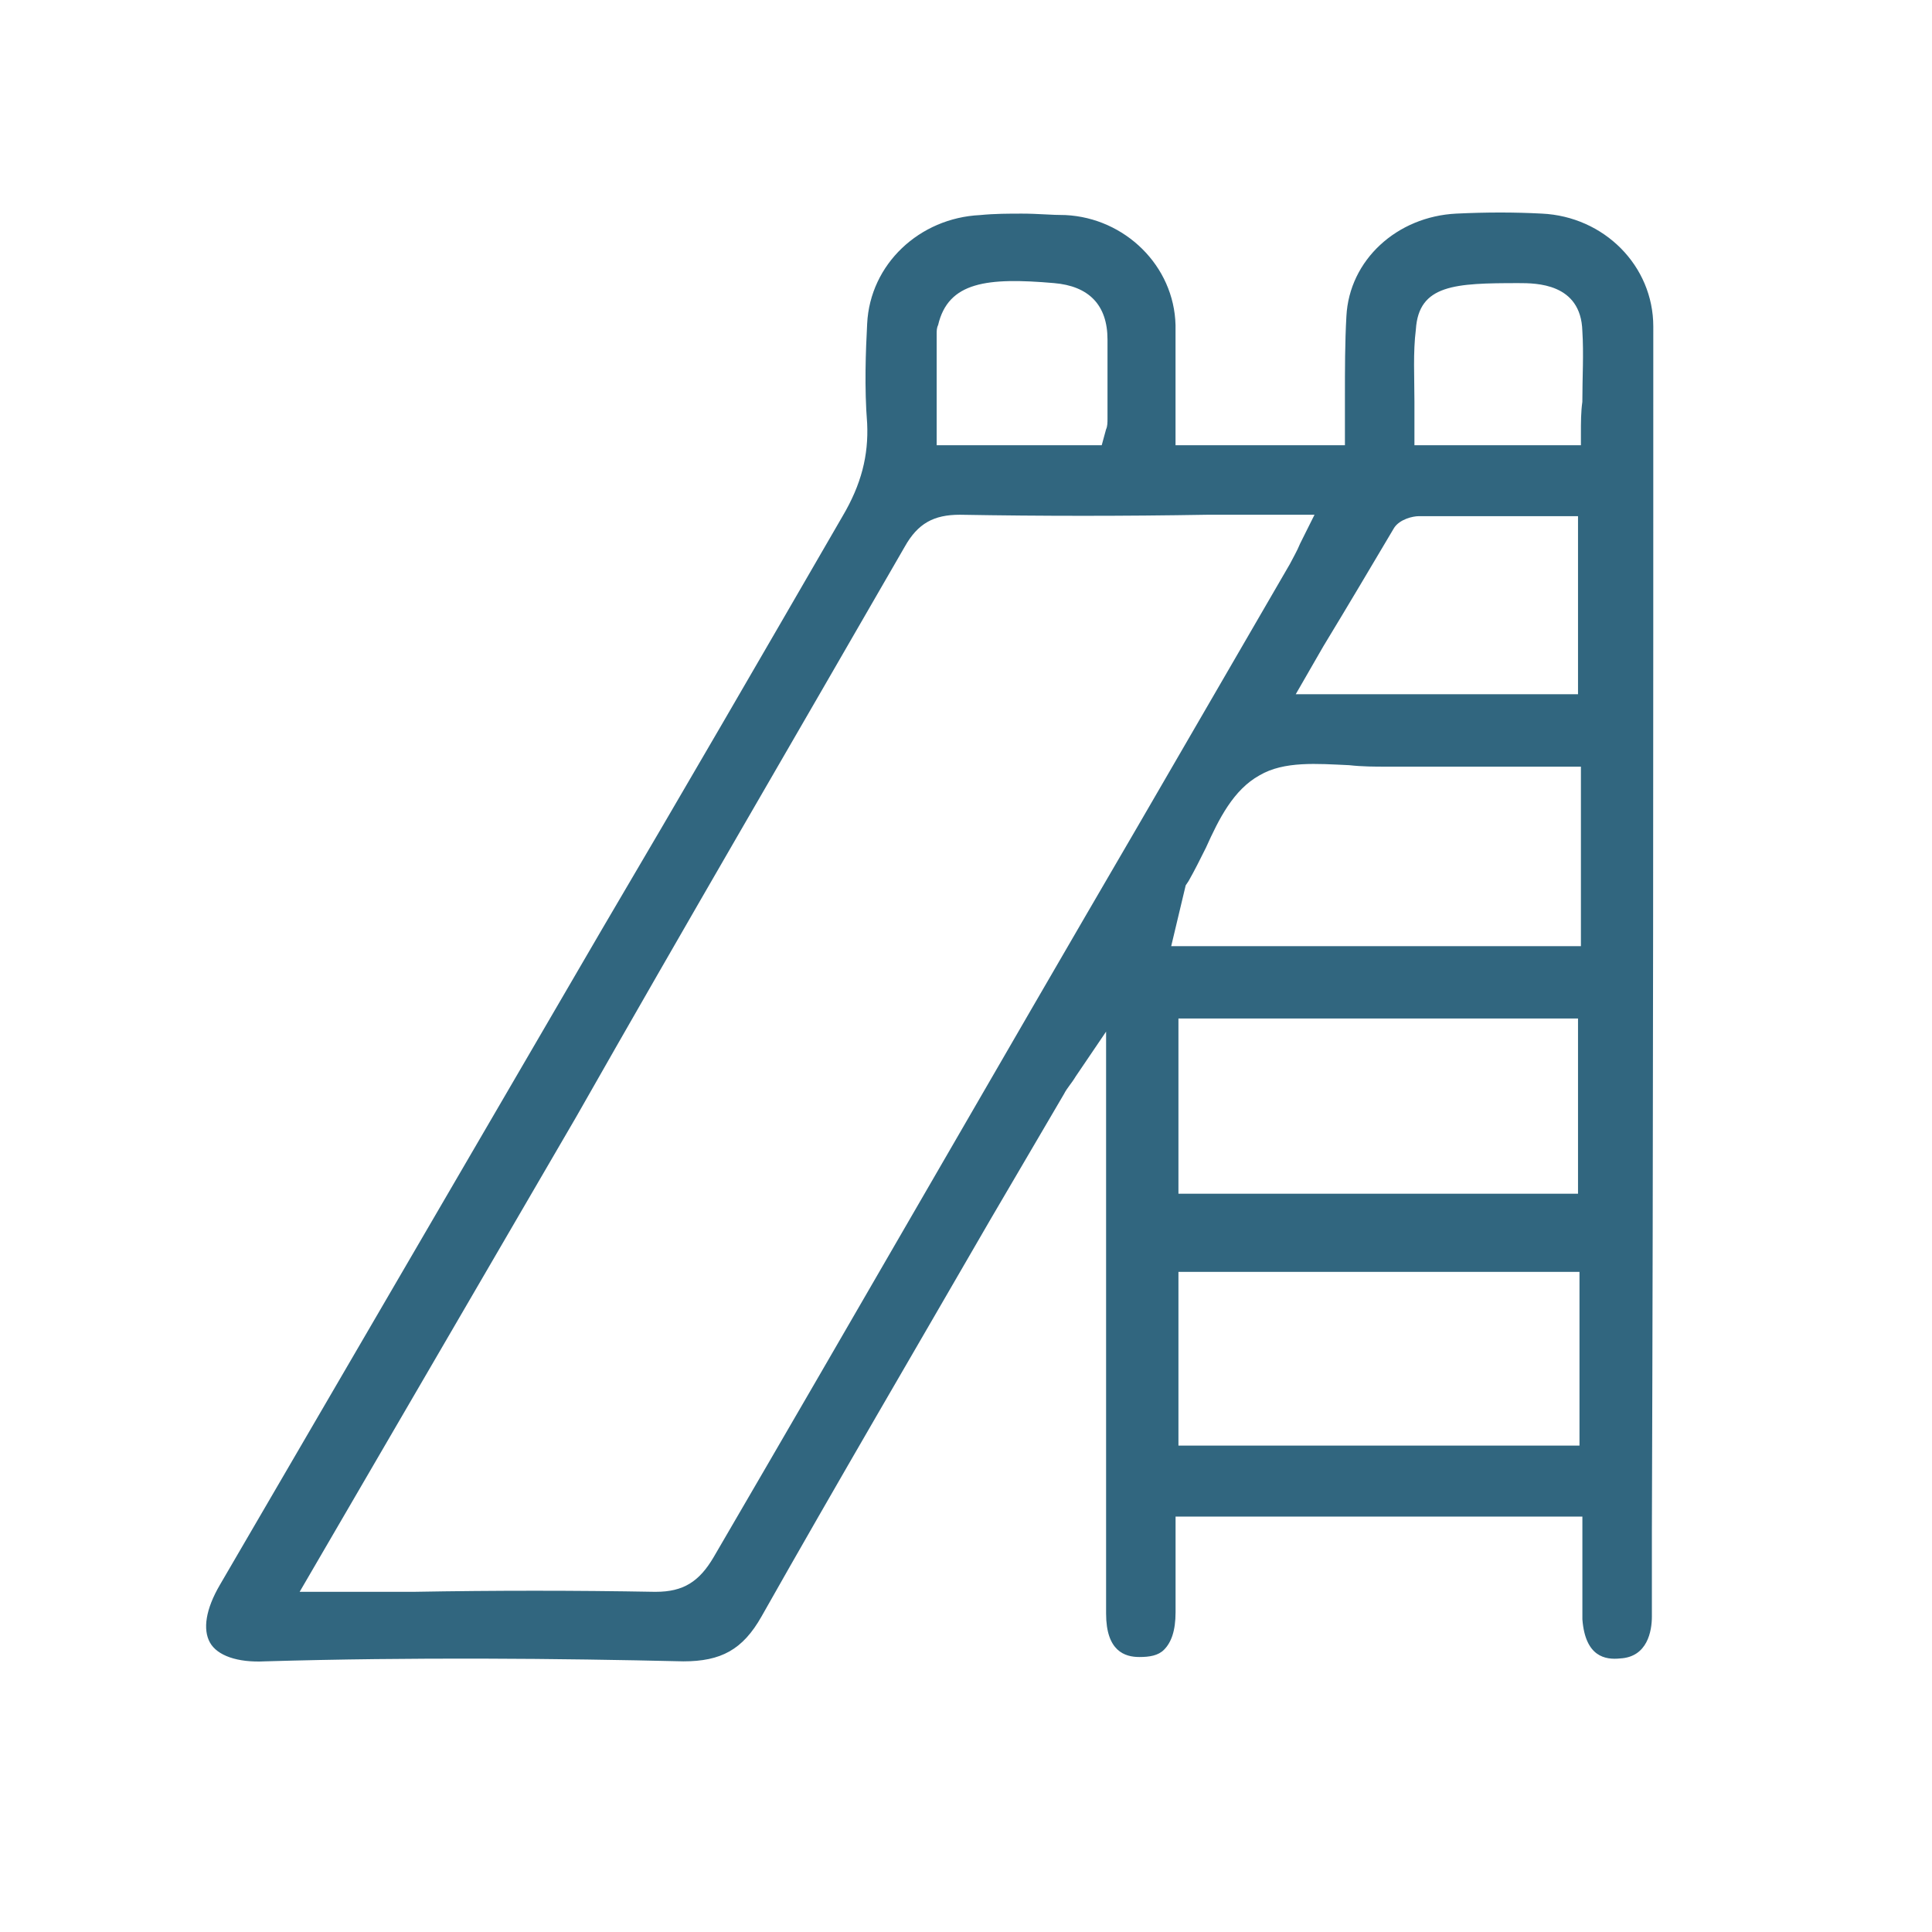 <?xml version="1.0" encoding="utf-8"?>
<!-- Generator: Adobe Illustrator 16.0.0, SVG Export Plug-In . SVG Version: 6.00 Build 0)  -->
<!DOCTYPE svg PUBLIC "-//W3C//DTD SVG 1.1//EN" "http://www.w3.org/Graphics/SVG/1.1/DTD/svg11.dtd">
<svg version="1.1" id="Layer_1" xmlns="http://www.w3.org/2000/svg" xmlns:xlink="http://www.w3.org/1999/xlink" x="0px" y="0px"
	 width="100px" height="100px" viewBox="0 0 100 100" enable-background="new 0 0 100 100" xml:space="preserve">
<g id="Welcome">
	<g id="secondary" transform="translate(-1708, -3257)">
		<g id="Amenities" transform="translate(250, 2864)">
			<path id="Shape" fill="#31667F" d="M1543.574,409.901c0-3.146-2.547-5.695-5.77-5.845c-1.424-0.075-2.848-0.075-4.422,0
				c-3.072,0.149-5.545,2.397-5.693,5.32c-0.076,1.349-0.076,2.772-0.076,4.122c0,0.6,0,1.273,0,1.873v0.674h-8.768v-2.397
				c0-1.274,0-2.548,0-3.821c-0.074-3.072-2.623-5.545-5.695-5.695c-0.748,0-1.424-0.075-2.248-0.075c-0.674,0-1.422,0-2.172,0.075
				c-3.148,0.15-5.695,2.547-5.846,5.619c-0.074,1.424-0.149,3.298,0,5.172c0.075,1.648-0.299,3.146-1.273,4.795
				c-4.121,7.119-8.242,14.238-12.439,21.357c-6.594,11.314-13.188,22.628-19.783,33.945c-0.748,1.273-0.898,2.322-0.523,2.996
				c0.375,0.676,1.424,1.049,2.848,0.975c7.643-0.225,15.286-0.15,21.656,0c1.947,0,3.072-0.6,4.046-2.322
				c3.896-6.895,7.942-13.789,11.839-20.533l3.822-6.52c0.15-0.299,0.375-0.523,0.6-0.898l1.574-2.322v30.123
				c0,1.947,0.973,2.248,1.723,2.248c0.525,0,0.975-0.074,1.273-0.375c0.375-0.375,0.6-0.975,0.6-1.947c0-0.975,0-1.949,0-2.924
				v-2.023h21.057v0.75c0,0.525,0,1.049,0,1.498c0,1.051,0,2.1,0,3.072c0.15,1.949,1.199,2.1,1.949,2.023
				c1.424-0.074,1.648-1.424,1.648-2.172v-4.422C1543.574,451.49,1543.574,430.733,1543.574,409.901z M1530.162,420.317
				c0.299-0.449,0.973-0.6,1.273-0.6c1.873,0,3.822,0,5.77,0h2.473v9.217h-14.611l1.424-2.473
				C1527.764,424.364,1528.963,422.34,1530.162,420.317z M1506.482,410.276c0-0.15,0-0.3,0.074-0.449
				c0.525-2.248,2.549-2.473,5.997-2.174c1.797,0.15,2.771,1.124,2.771,2.923c0,0.749,0,1.573,0,2.323v1.798
				c0,0.149,0,0.375-0.074,0.524l-0.225,0.824h-8.543V410.276z M1516.898,435.754c-7.344,12.587-14.614,25.251-21.958,37.841
				c-0.748,1.273-1.572,1.797-2.996,1.797h-0.076c-4.121-0.074-8.242-0.074-12.438,0h-5.92l14.312-24.578
				c5.62-9.89,11.315-19.632,17.011-29.523c0.674-1.199,1.498-1.648,2.848-1.648c4.272,0.074,8.467,0.074,12.813,0h5.545
				l-0.748,1.498c-0.15,0.375-0.375,0.75-0.525,1.049L1516.898,435.754z M1539.754,467.824h-20.758v-8.992h20.758V467.824z
				 M1518.996,454.861v-9.143h20.682v9.068h-20.682V454.861z M1539.754,441.973h-21.133l0.75-3.146l0.15-0.225
				c0.299-0.525,0.6-1.125,0.898-1.725c0.674-1.498,1.424-2.998,2.773-3.746c1.273-0.75,2.996-0.6,4.645-0.525
				c0.676,0.076,1.35,0.076,1.873,0.076c2.174,0,4.271,0,6.52,0h3.598v9.291H1539.754z M1539.828,415.446v0.6h-8.617v-0.6
				c0-0.523,0-1.123,0-1.648c0-1.273-0.076-2.547,0.074-3.746c0.15-2.323,2.023-2.398,5.32-2.398c0.9,0,3.223,0,3.297,2.473
				c0.076,1.199,0,2.398,0,3.672C1539.828,414.323,1539.828,414.846,1539.828,415.446z"/>
		</g>
	</g>
</g>
</svg>

